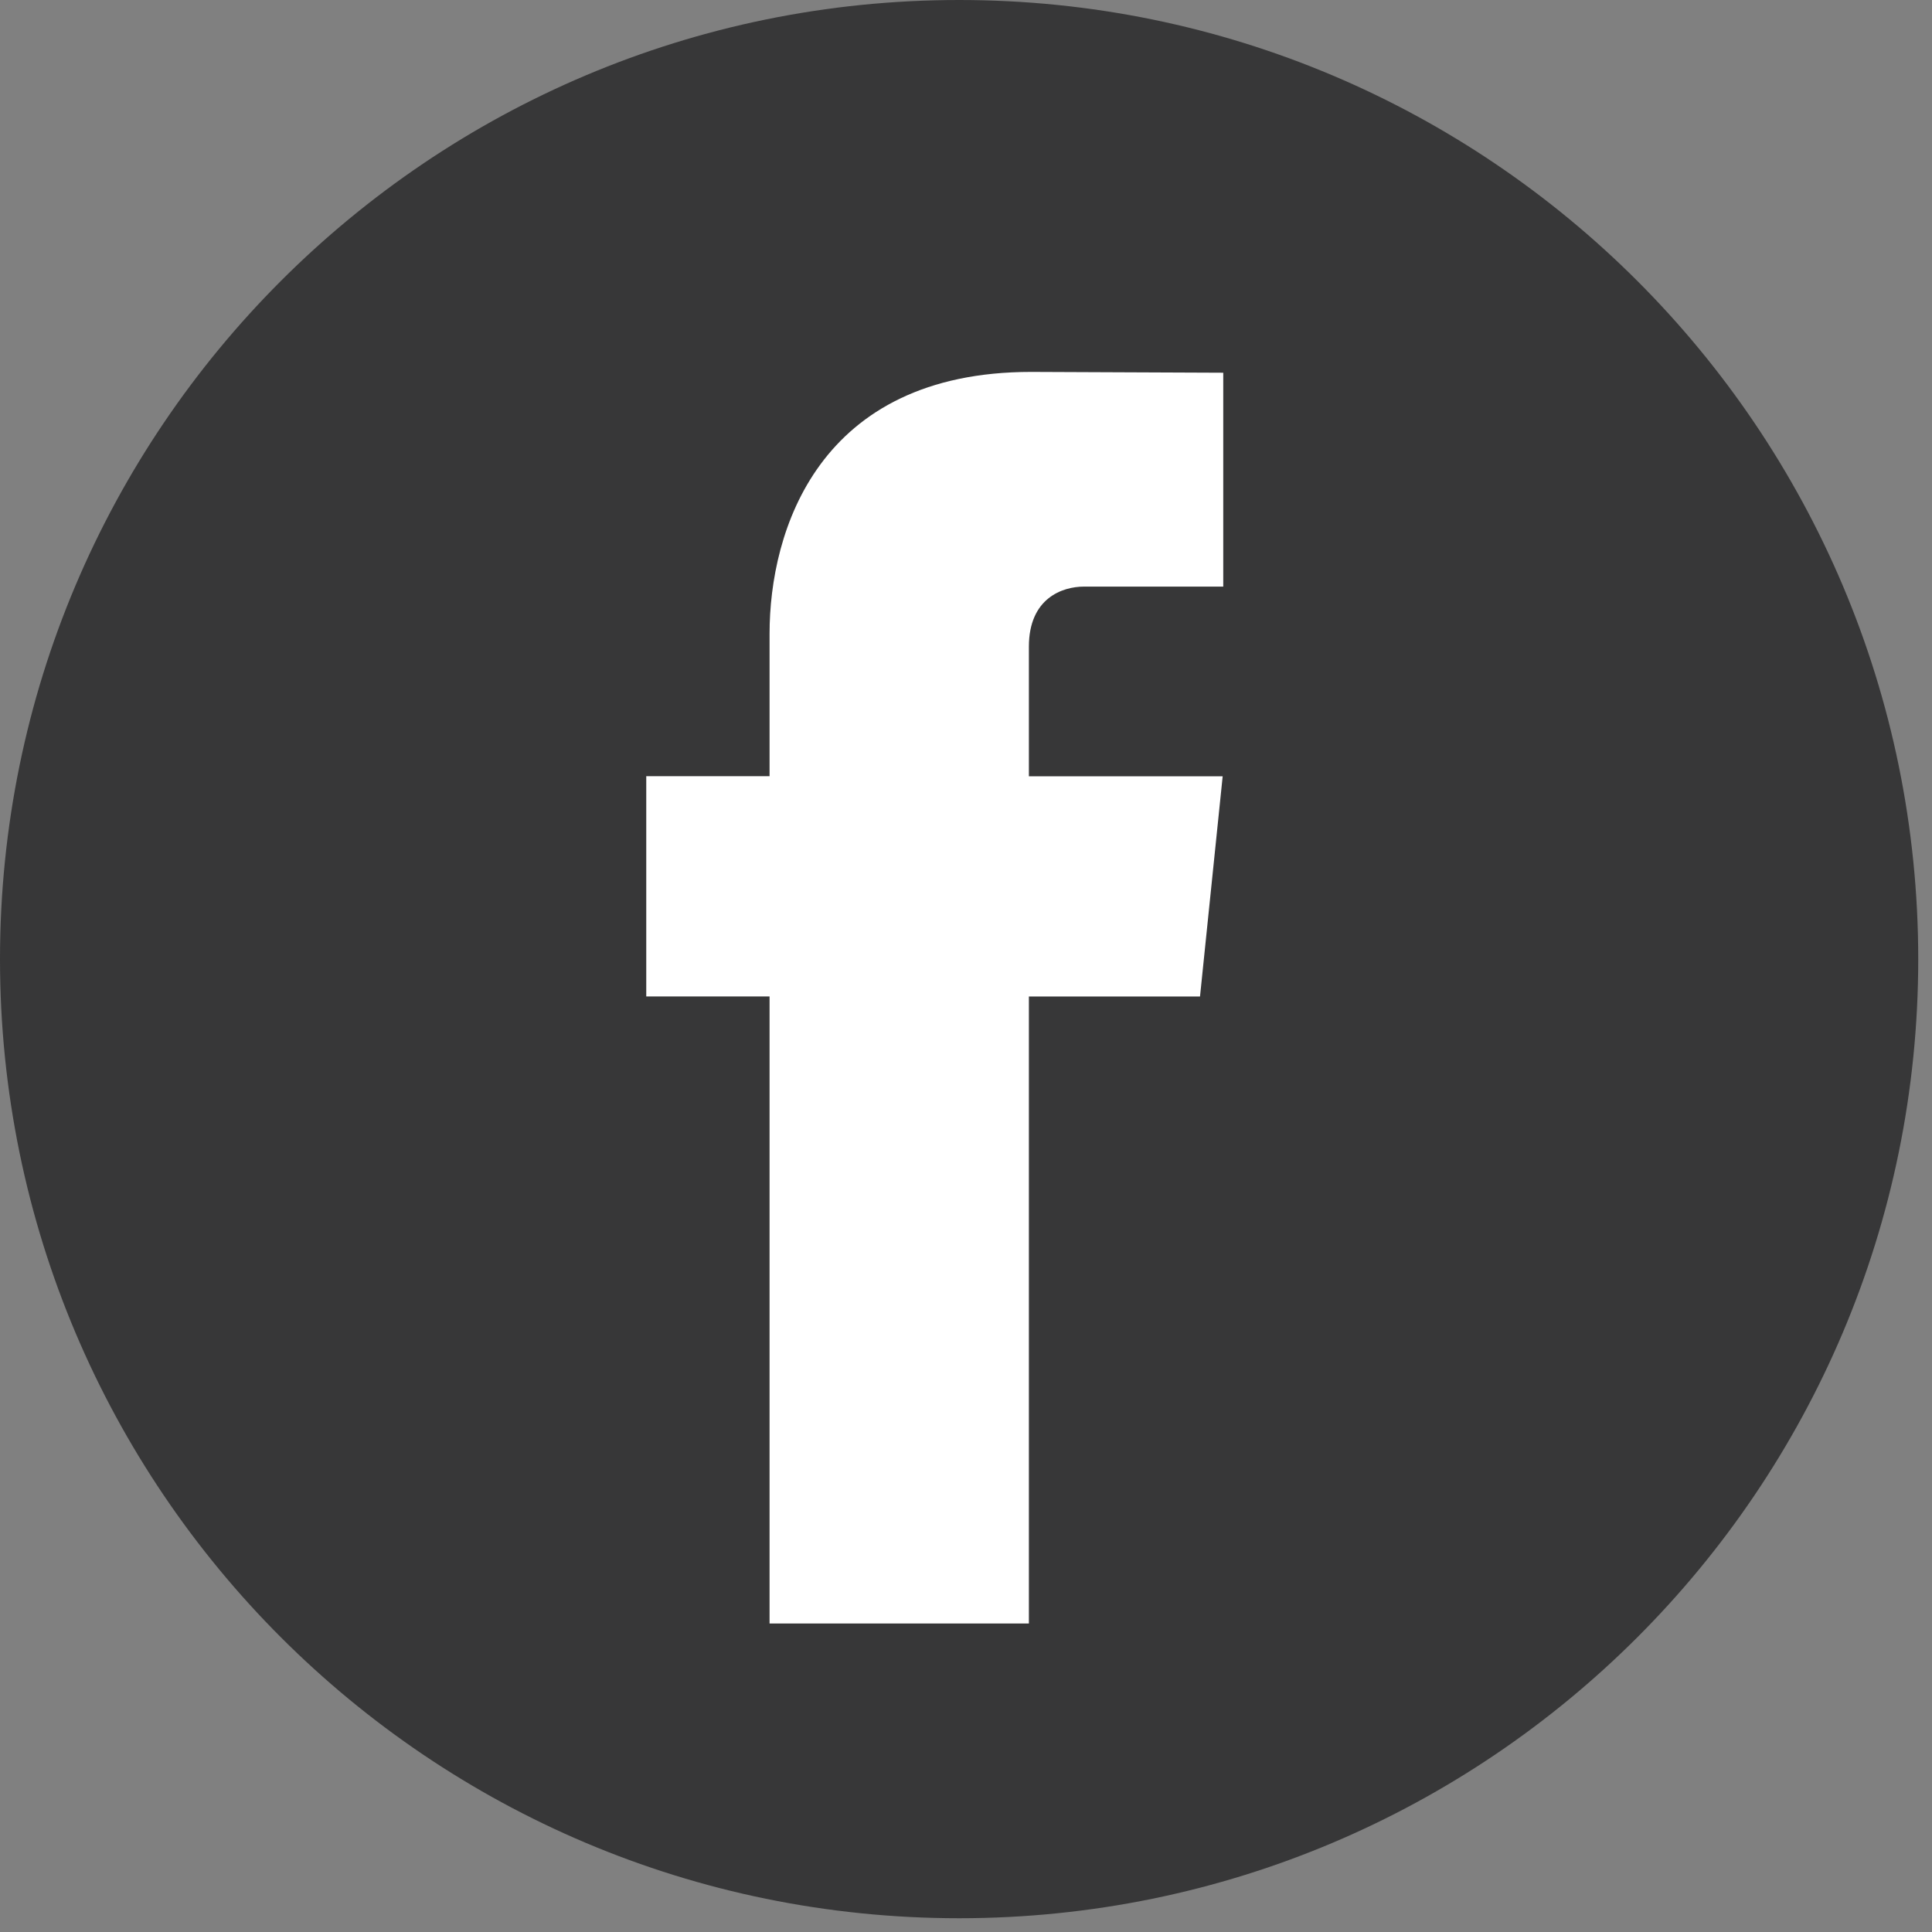 <?xml version="1.0" encoding="UTF-8"?>
<svg xmlns="http://www.w3.org/2000/svg" width="40" height="40" viewBox="0 0 40 40">
  <rect x="0" y="0" width="40" height="40" fill="#808080" stroke="none"/>
  <g>
    <g>
      <g>
        <path fill="#373738" d="M19.858 39.715c10.967 0 19.857-8.89 19.857-19.857C39.715 8.89 30.825 0 19.858 0 8.89 0 0 8.89 0 19.858c0 10.967 8.89 19.857 19.858 19.857z"></path>
      </g>
      <g>
        <path fill="#fff" d="M24.845 20.631h-3.543v12.982h-5.369V20.63H13.38V16.07h2.553v-2.952C15.933 11 16.936 7.7 21.35 7.7l3.976.017v4.428h-2.885c-.441 0-1.139.236-1.139 1.244v2.684h4.012z"></path>
      </g>
    </g>
  </g>
</svg>
